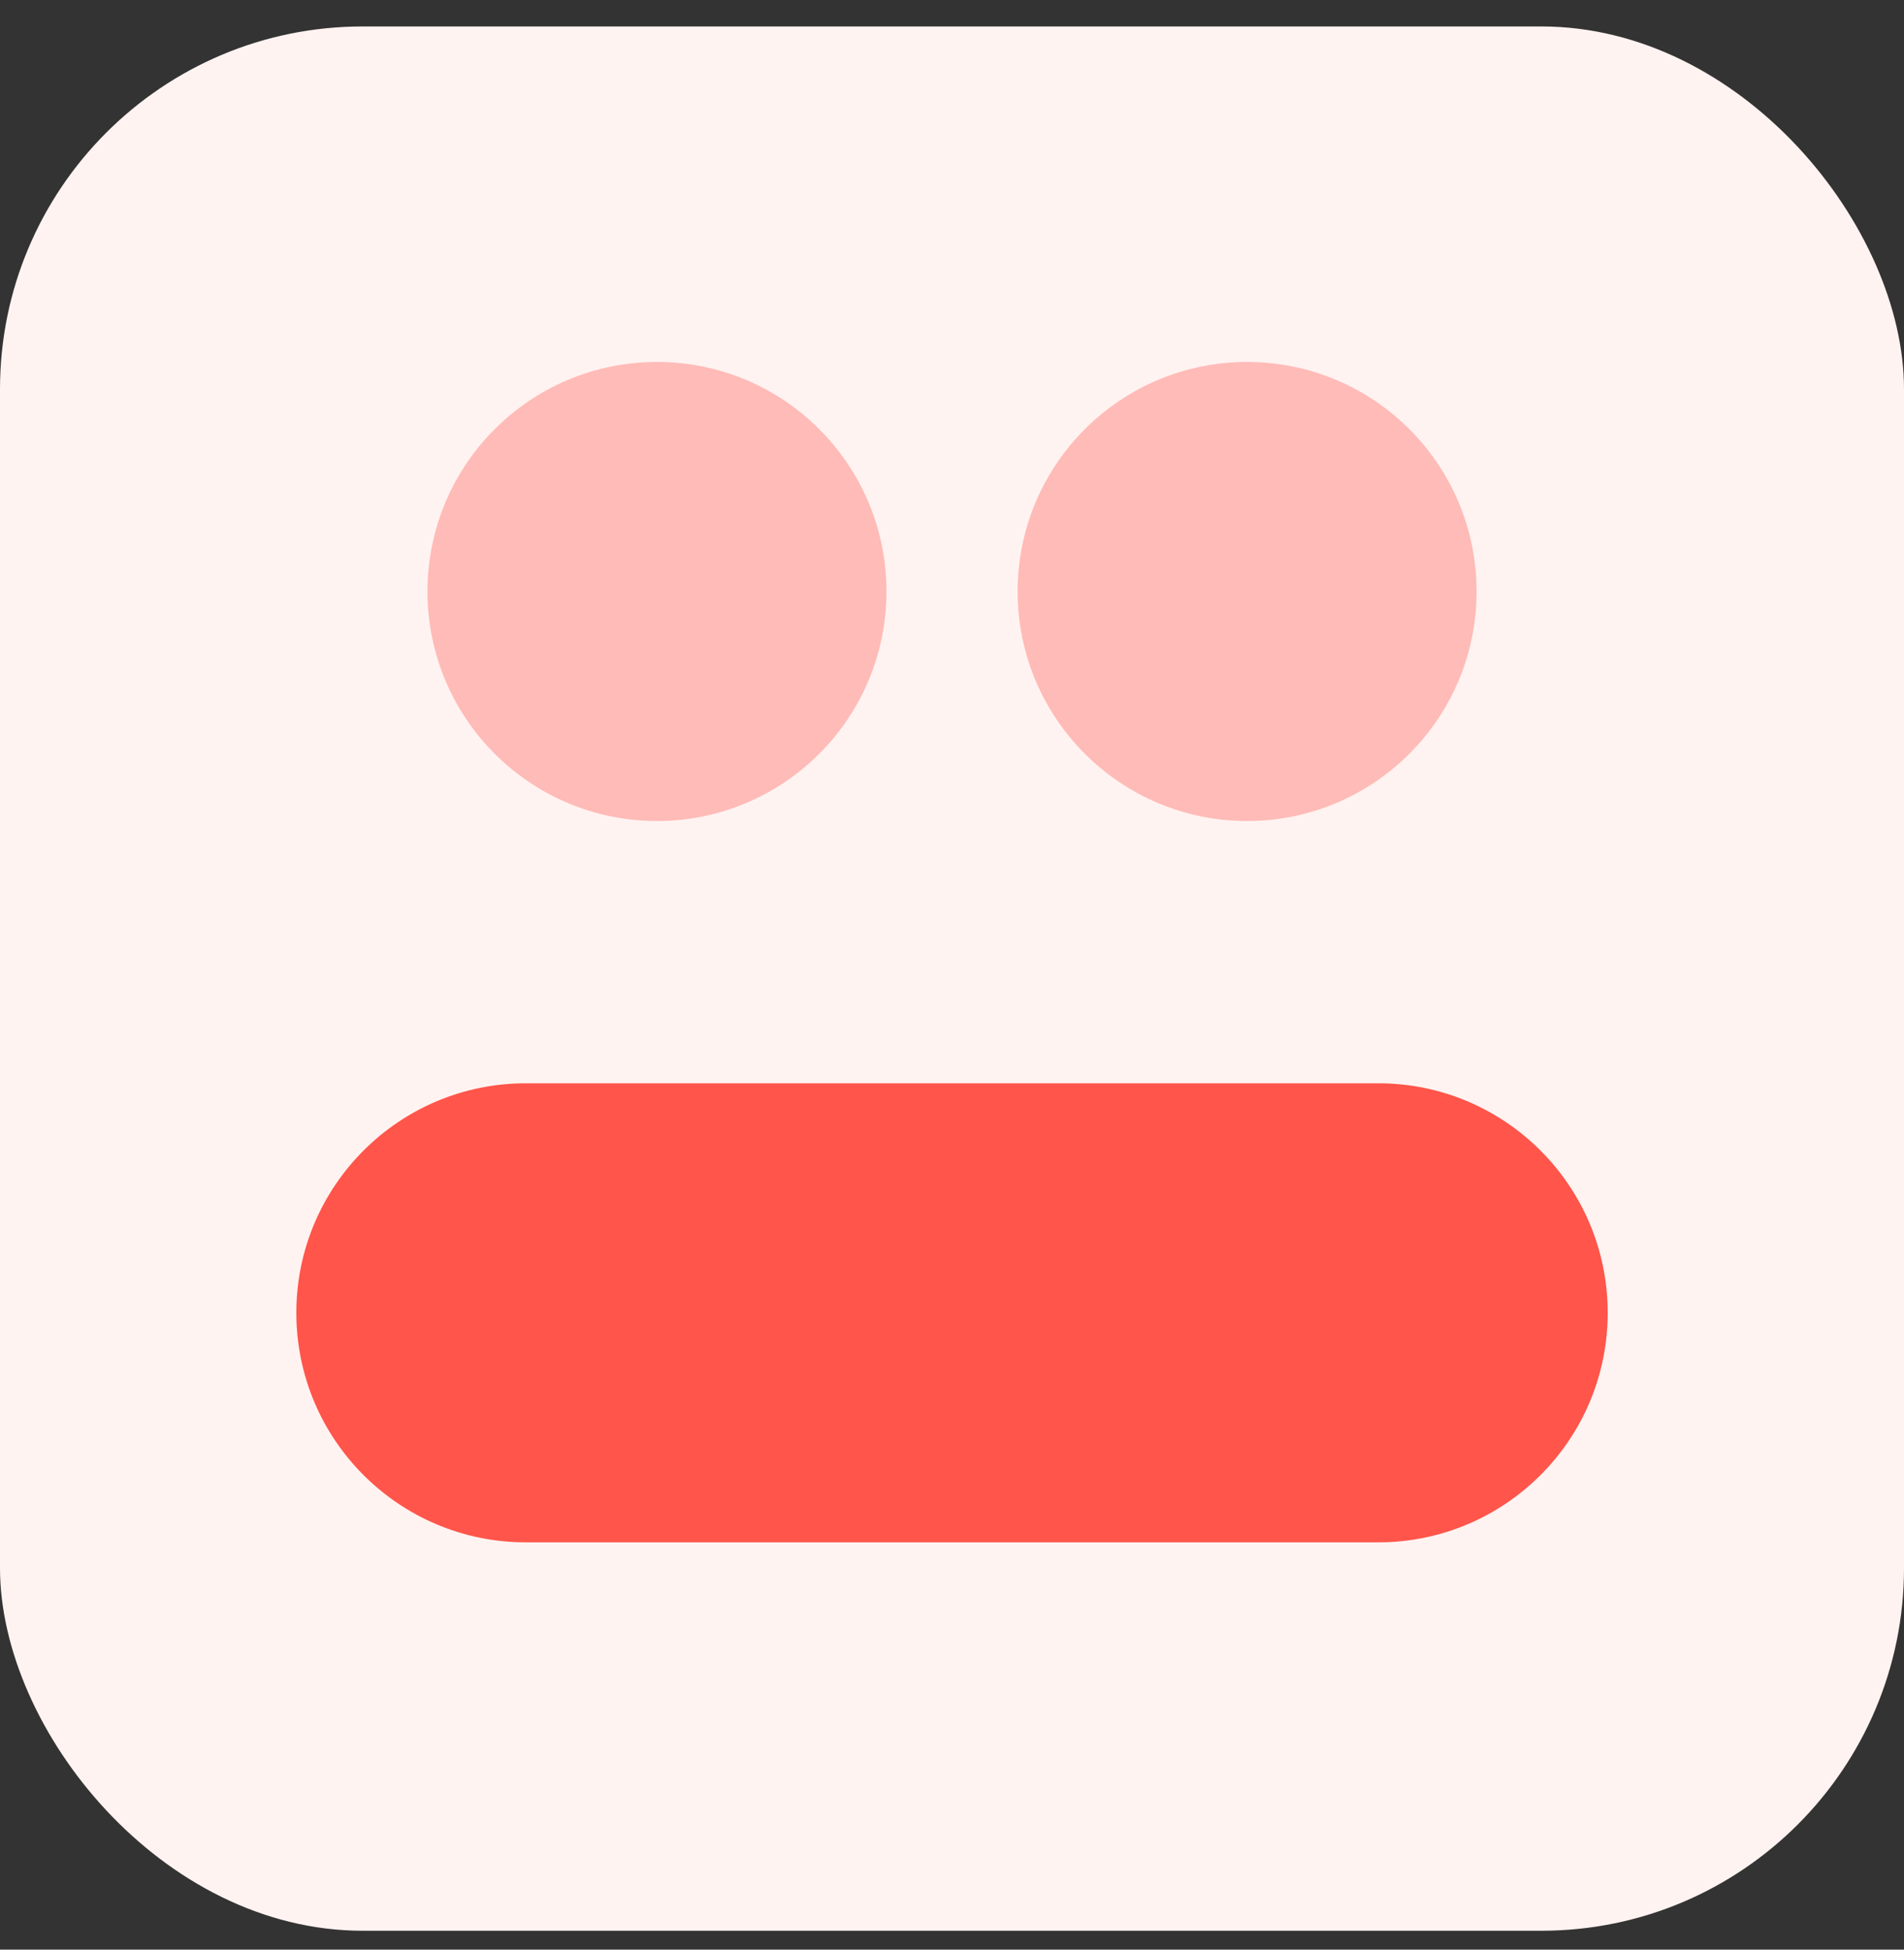 <svg width="84" height="86" viewBox="0 0 84 86" fill="none" xmlns="http://www.w3.org/2000/svg">
<rect x="0" y="0" width="84" height="86" fill="#333333" stroke="none"/>
<rect y="1.167" width="84" height="84" rx="16" fill="#FFF3F1"/>
<path opacity="0.35" d="M28.984 36.215C34.576 36.215 39.109 31.682 39.109 26.09C39.109 20.499 34.576 15.966 28.984 15.966C23.392 15.966 18.859 20.499 18.859 26.09C18.859 31.682 23.392 36.215 28.984 36.215Z" fill="#FF554A"/>
<path opacity="0.35" d="M55.019 36.215C60.611 36.215 65.144 31.682 65.144 26.09C65.144 20.499 60.611 15.966 55.019 15.966C49.428 15.966 44.895 20.499 44.895 26.09C44.895 31.682 49.428 36.215 55.019 36.215Z" fill="#FF554A"/>
<path d="M60.803 47.785C60.329 47.785 23.673 47.785 23.199 47.785C17.607 47.785 13.074 52.318 13.074 57.91C13.074 63.501 17.607 68.034 23.199 68.034C23.673 68.034 60.329 68.034 60.803 68.034C66.395 68.034 70.928 63.501 70.928 57.91C70.928 52.318 66.395 47.785 60.803 47.785Z" fill="#FF554A"/>
</svg>
